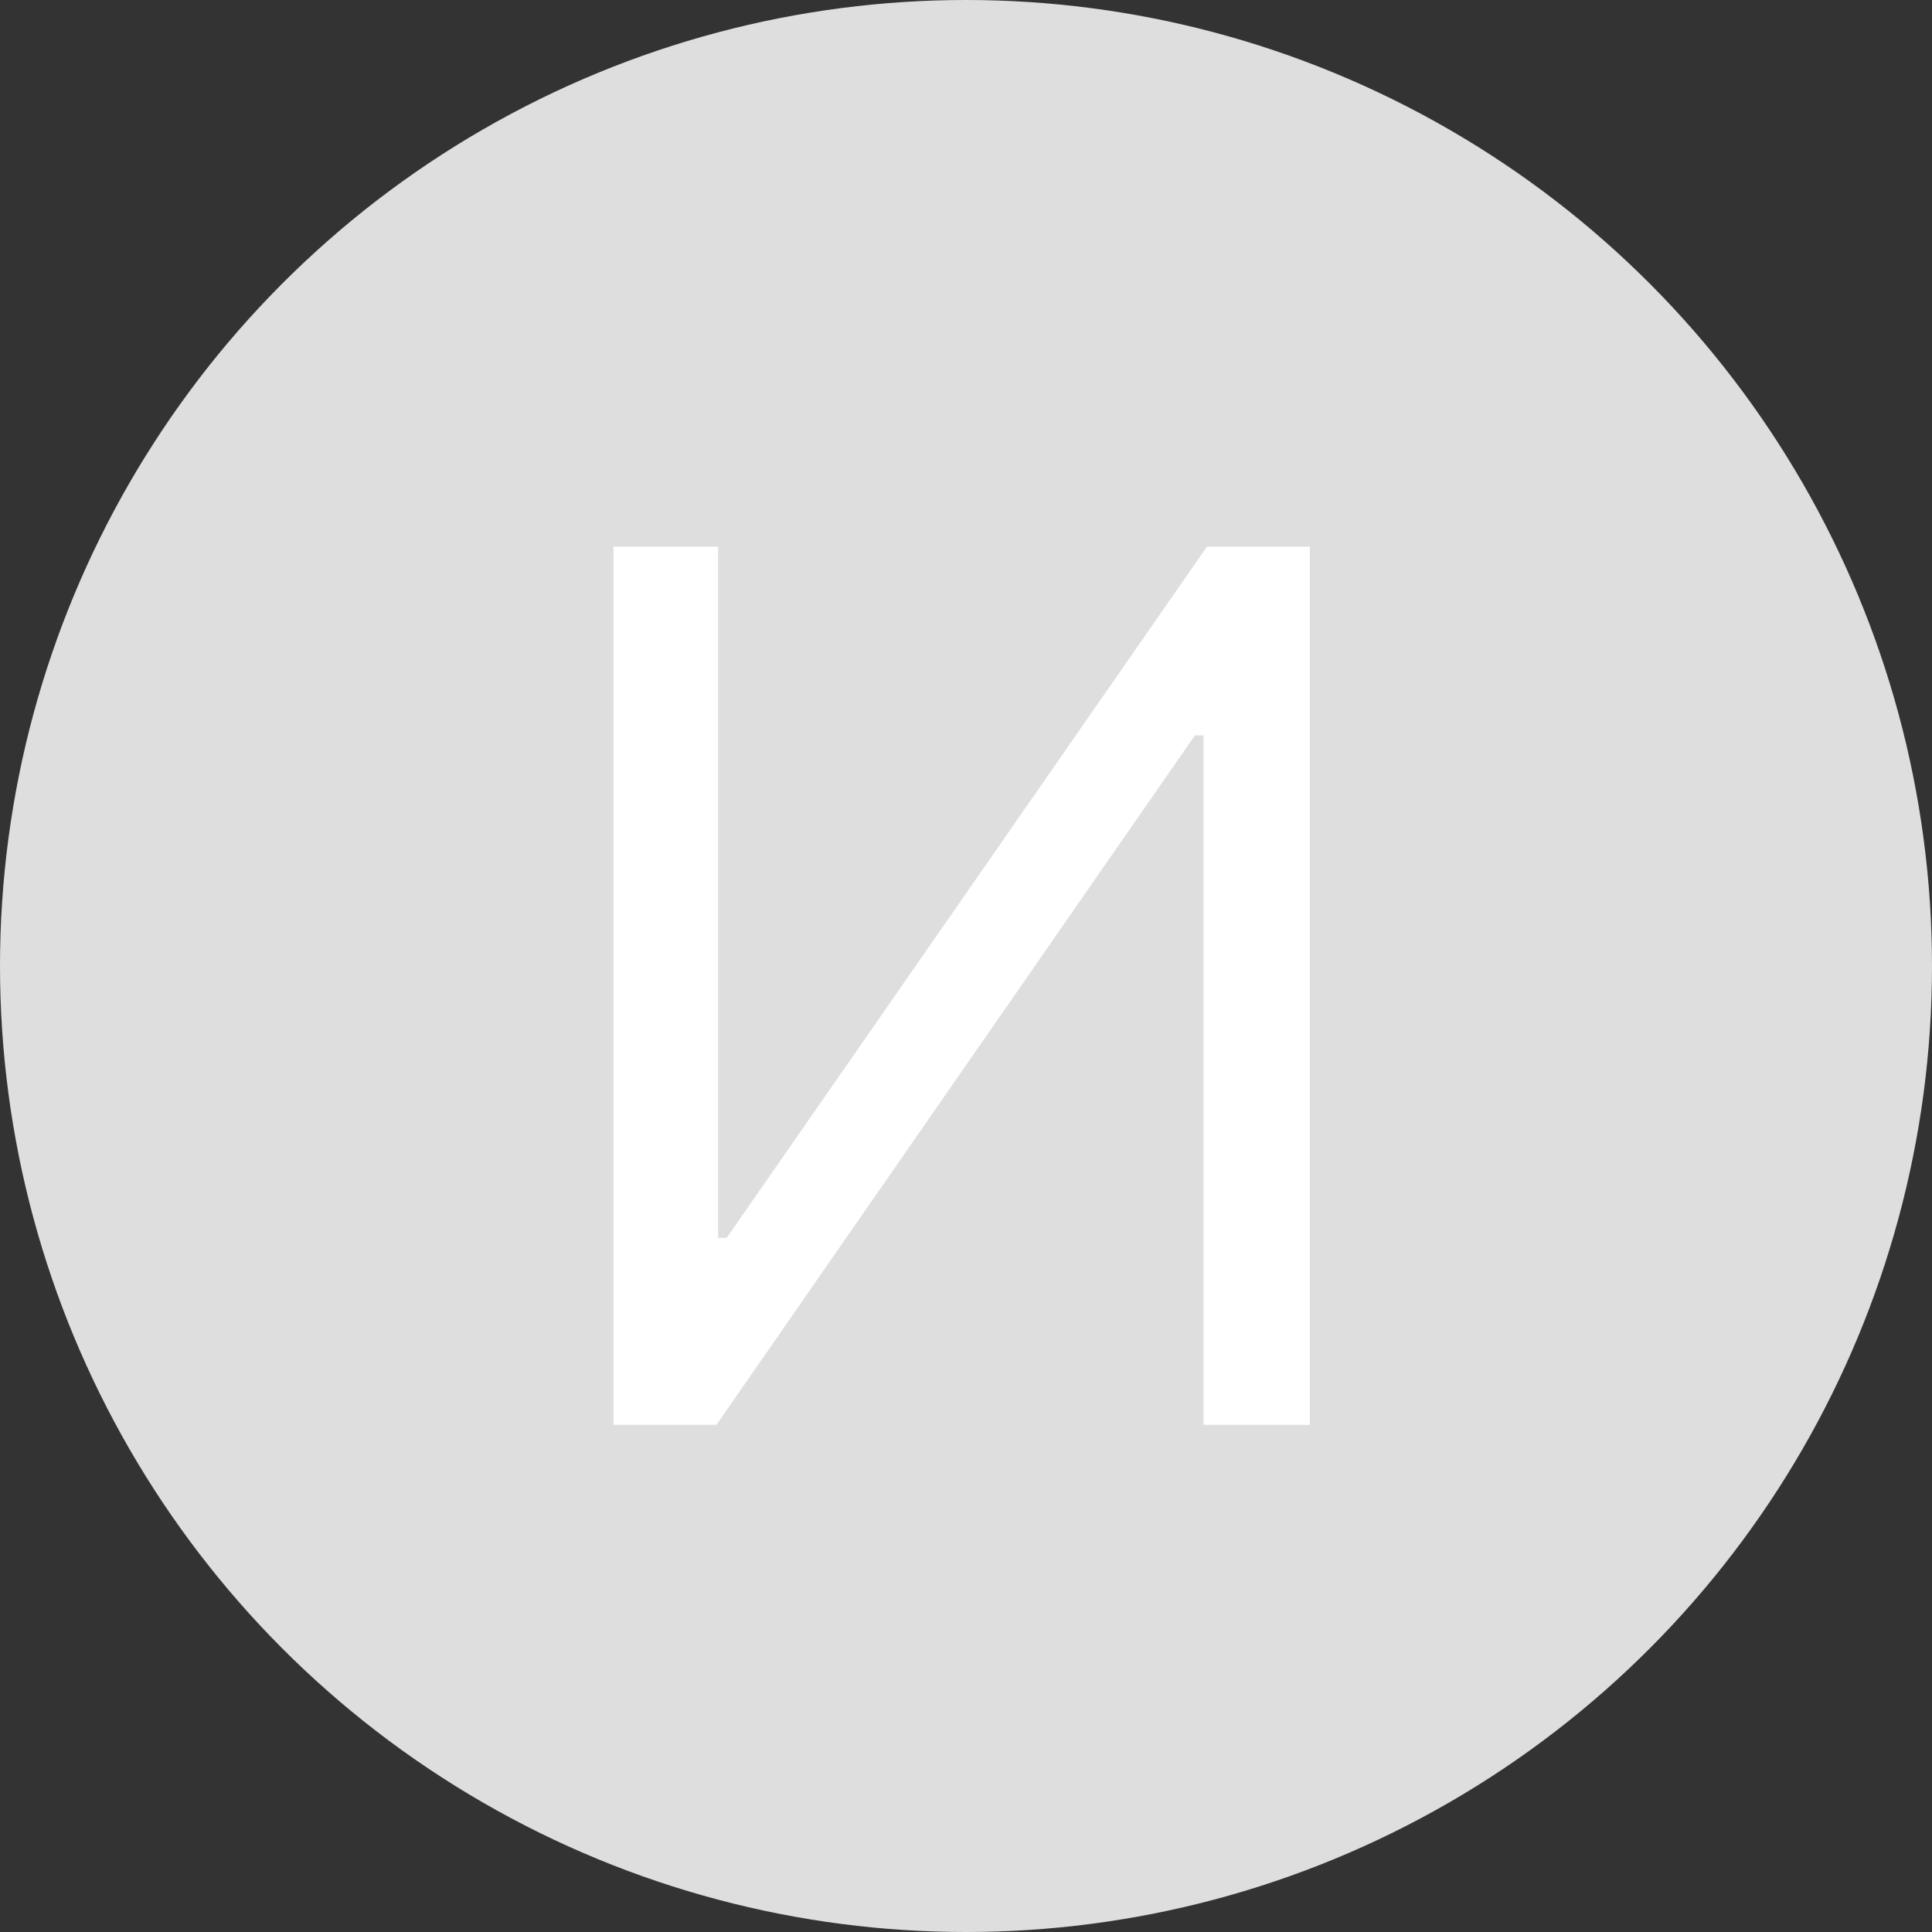 <?xml version="1.0" encoding="UTF-8"?> <svg xmlns="http://www.w3.org/2000/svg" width="80" height="80" viewBox="0 0 80 80" fill="none"><rect x="0" y="0" width="80" height="80" fill="#333333" stroke="none"/><circle cx="40" cy="40" r="40" fill="#DEDEDE"></circle><path d="M25.403 22.636H29.736V51.258H30.091L49.977 22.636H54.239V59H49.835V30.449H49.48L29.665 59H25.403V22.636Z" fill="white"></path></svg> 